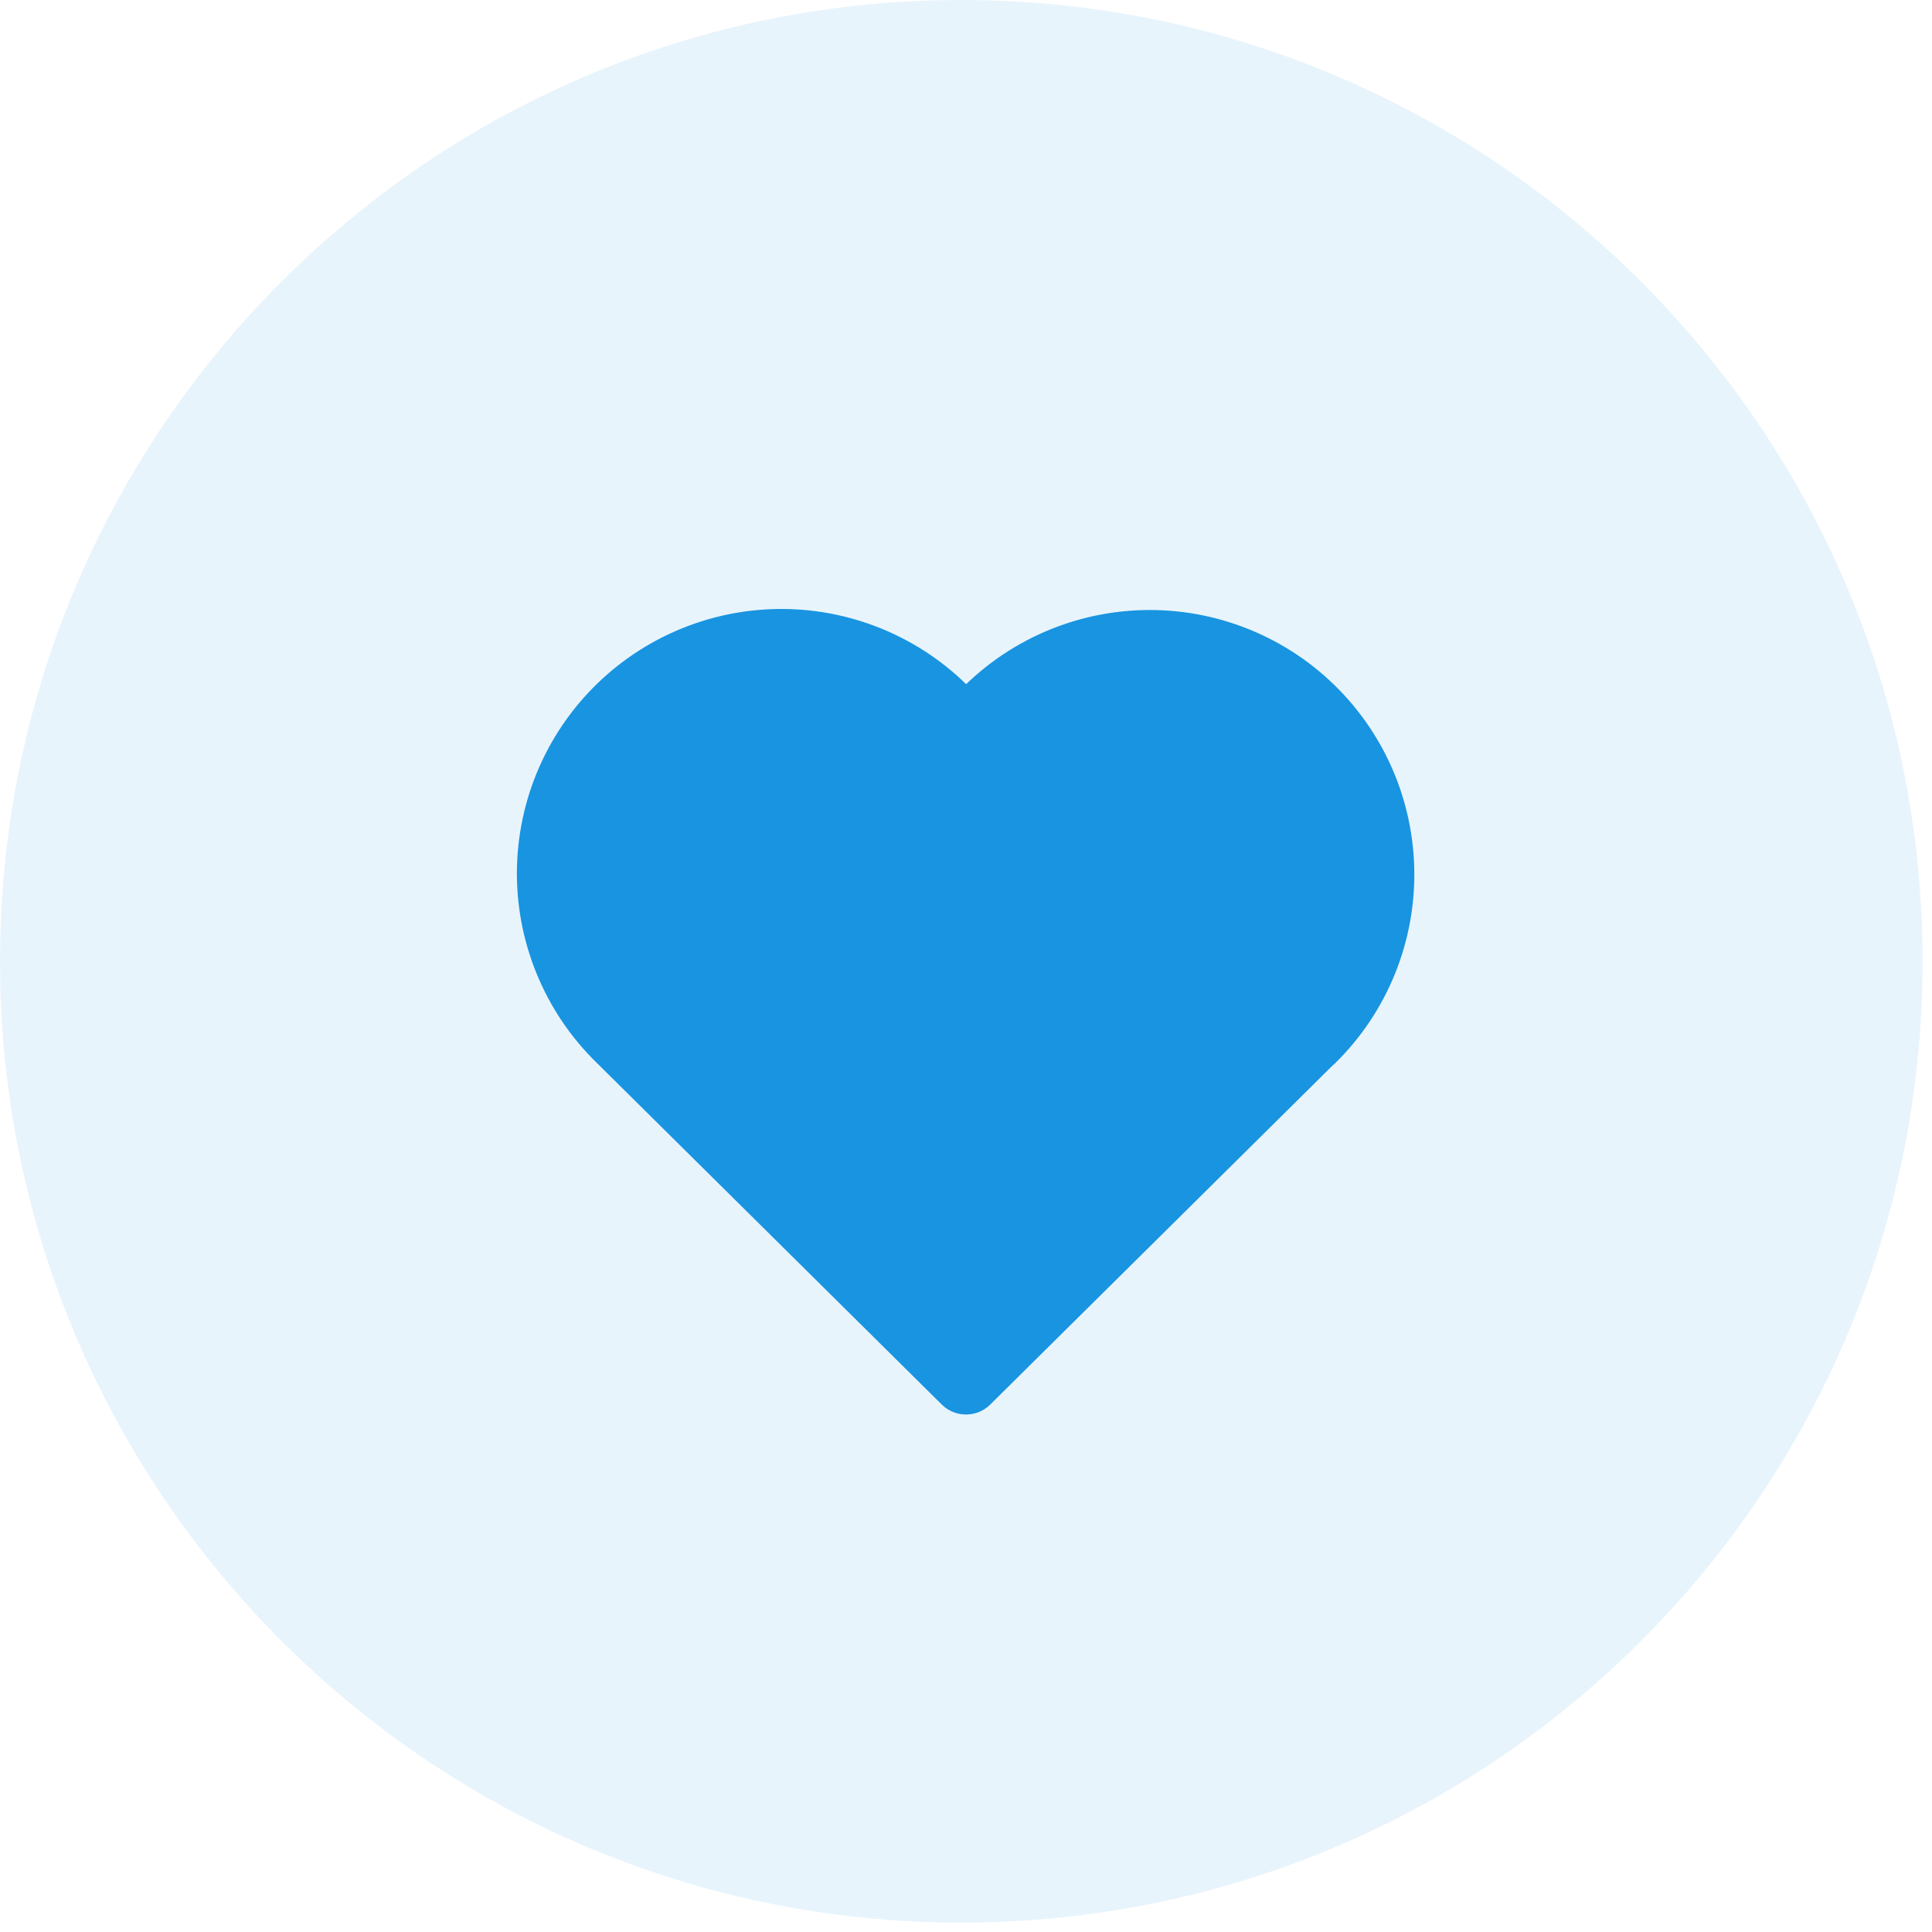 <svg xmlns="http://www.w3.org/2000/svg" width="70" height="70" viewBox="0 0 70 70" fill="none"><path opacity="0.1" d="M0 34.829C0 15.594 15.594 0 34.829 0C54.065 0 69.659 15.594 69.659 34.829C69.659 54.065 54.065 69.659 34.829 69.659C15.594 69.659 0 54.065 0 34.829Z" fill="#1894E1"></path><path d="M34.5 49.5L21.5 36H49.5L38.5 47.5L34.5 49.5Z" fill="#1894E1"></path><path d="M22.5 37.62C21.675 36.818 21.026 35.853 20.593 34.788C20.159 33.722 19.951 32.578 19.981 31.428C20.012 30.278 20.279 29.147 20.768 28.105C21.258 27.064 21.957 26.135 22.822 25.378C23.688 24.62 24.701 24.049 25.798 23.702C26.895 23.355 28.052 23.239 29.195 23.361C30.34 23.483 31.446 23.841 32.445 24.411C33.444 24.982 34.314 25.753 35 26.677C35.689 25.76 36.56 24.995 37.558 24.431C38.557 23.866 39.661 23.514 40.801 23.396C41.942 23.277 43.095 23.396 44.188 23.744C45.281 24.092 46.29 24.661 47.153 25.417C48.015 26.173 48.712 27.099 49.201 28.136C49.689 29.174 49.958 30.301 49.99 31.448C50.023 32.594 49.819 33.735 49.39 34.799C48.962 35.862 48.318 36.826 47.5 37.63" fill="#1894E1"></path><path d="M47.5 37.62L35 50L22.5 37.62C21.675 36.818 21.026 35.853 20.593 34.788C20.159 33.722 19.951 32.578 19.981 31.428C20.012 30.278 20.279 29.147 20.768 28.105C21.258 27.064 21.957 26.135 22.822 25.378C23.688 24.62 24.701 24.049 25.798 23.702C26.895 23.355 28.052 23.239 29.195 23.361C30.34 23.483 31.446 23.841 32.445 24.411C33.444 24.982 34.314 25.753 35 26.677C35.689 25.76 36.56 24.995 37.558 24.431C38.557 23.866 39.661 23.514 40.801 23.396C41.942 23.277 43.095 23.396 44.188 23.744C45.281 24.092 46.29 24.661 47.153 25.417C48.015 26.173 48.712 27.099 49.201 28.136C49.689 29.174 49.958 30.301 49.99 31.448C50.023 32.594 49.819 33.735 49.39 34.799C48.962 35.862 48.318 36.826 47.5 37.63" stroke="#1894E1" stroke-width="2.5" stroke-linecap="round" stroke-linejoin="round"></path></svg>